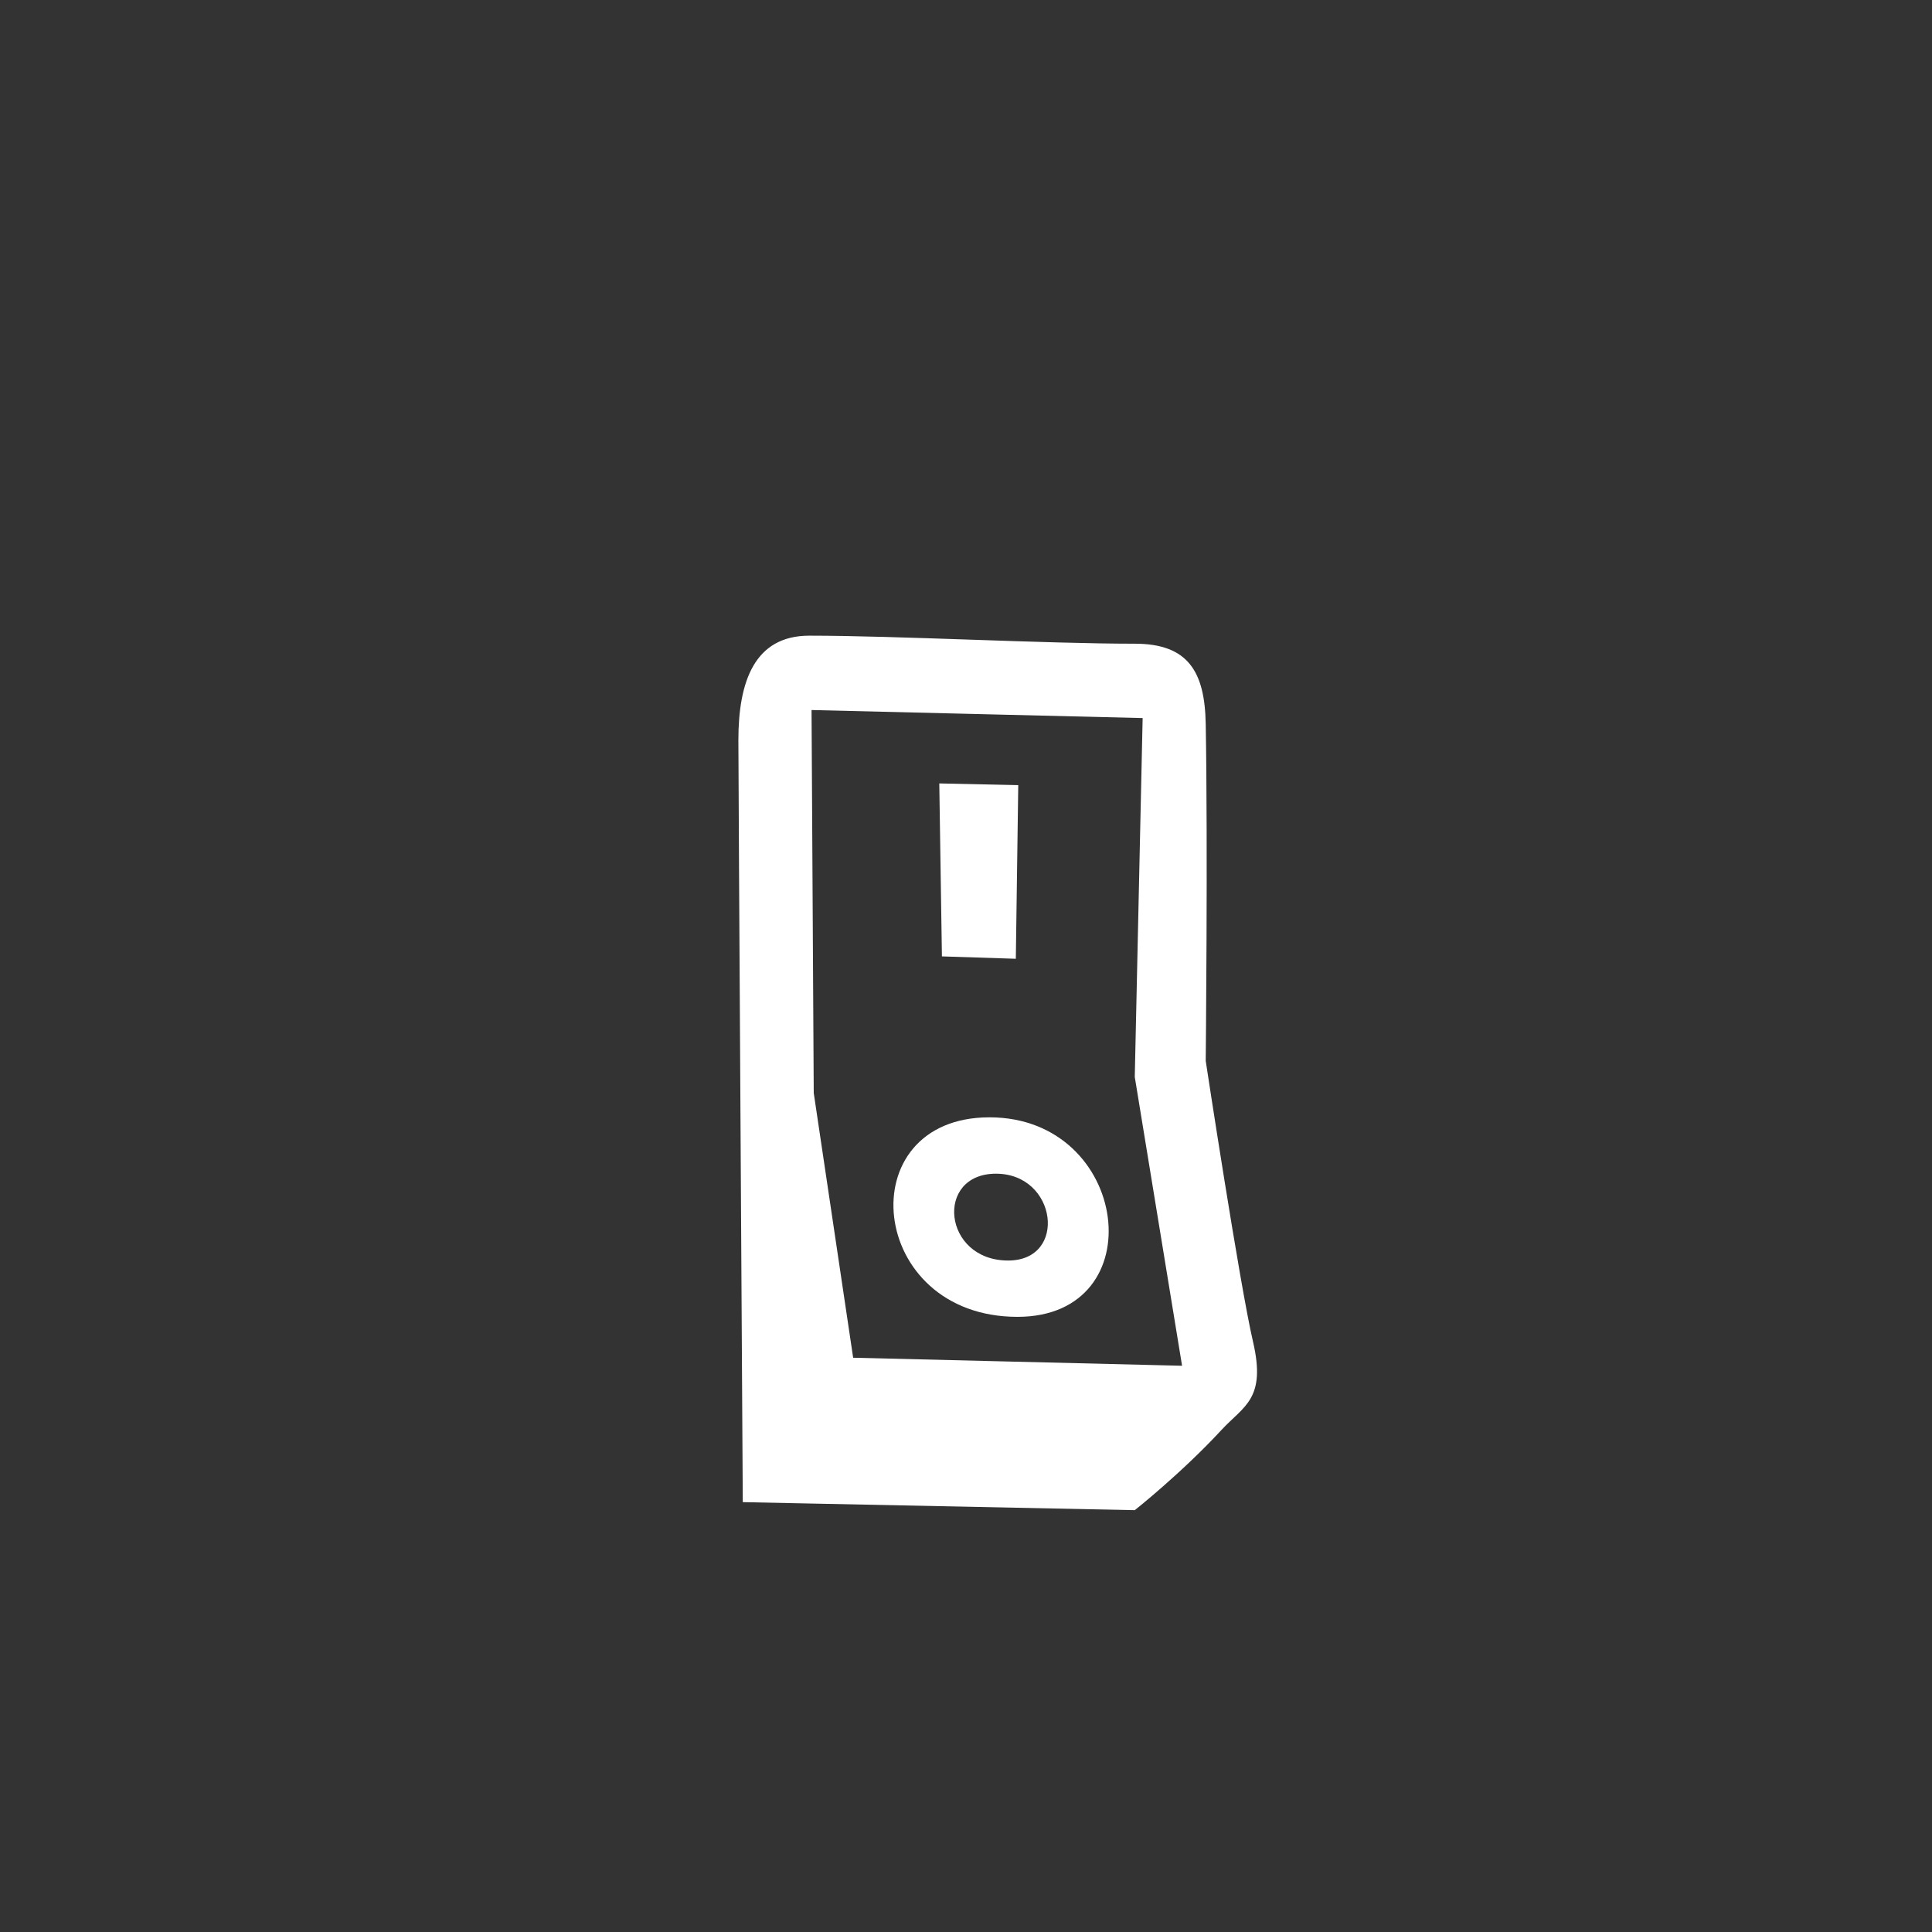 <!DOCTYPE svg PUBLIC "-//W3C//DTD SVG 1.1//EN" "http://www.w3.org/Graphics/SVG/1.1/DTD/svg11.dtd">
<!-- Uploaded to: SVG Repo, www.svgrepo.com, Transformed by: SVG Repo Mixer Tools -->
<svg width="800px" height="800px" viewBox="-20 0 190 190" fill="none" xmlns="http://www.w3.org/2000/svg">
<rect x="-20" y="0" width="190" height="190" fill="#333333" stroke="none"/>
<g id="SVGRepo_bgCarrier" stroke-width="0"/>
<g id="SVGRepo_tracerCarrier" stroke-linecap="round" stroke-linejoin="round"/>
<g id="SVGRepo_iconCarrier"> <path fill-rule="evenodd" clip-rule="evenodd" d="M91.597 148.515L53.048 147.726C53.048 147.726 52.612 75.739 52.615 72.771C52.619 67.048 54.185 62.514 59.593 62.514C68.136 62.514 82.765 63.304 91.597 63.304C96.845 63.304 98.484 66.048 98.575 71.194C98.789 83.238 98.575 104.332 98.575 104.332C98.575 104.332 101.915 126.321 103.226 131.947C104.546 137.609 102.316 138.254 100.125 140.626C96.198 144.875 91.597 148.515 91.597 148.515ZM91.597 105.91L92.372 70.617L59.81 69.827L60.026 107.487L63.902 133.524L96.25 134.314L91.597 105.91ZM77.309 109.882C91.142 109.882 93.574 129.503 80.064 129.503C65.272 129.503 63.424 109.882 77.309 109.882ZM79.146 123.965C85.026 123.965 83.968 115.425 77.947 115.425C71.902 115.425 72.707 123.965 79.146 123.965ZM72.632 94.055L72.373 77.045L80.139 77.216L79.9 94.289L72.632 94.055Z" fill="#FFFFFF"/> </g>
</svg>